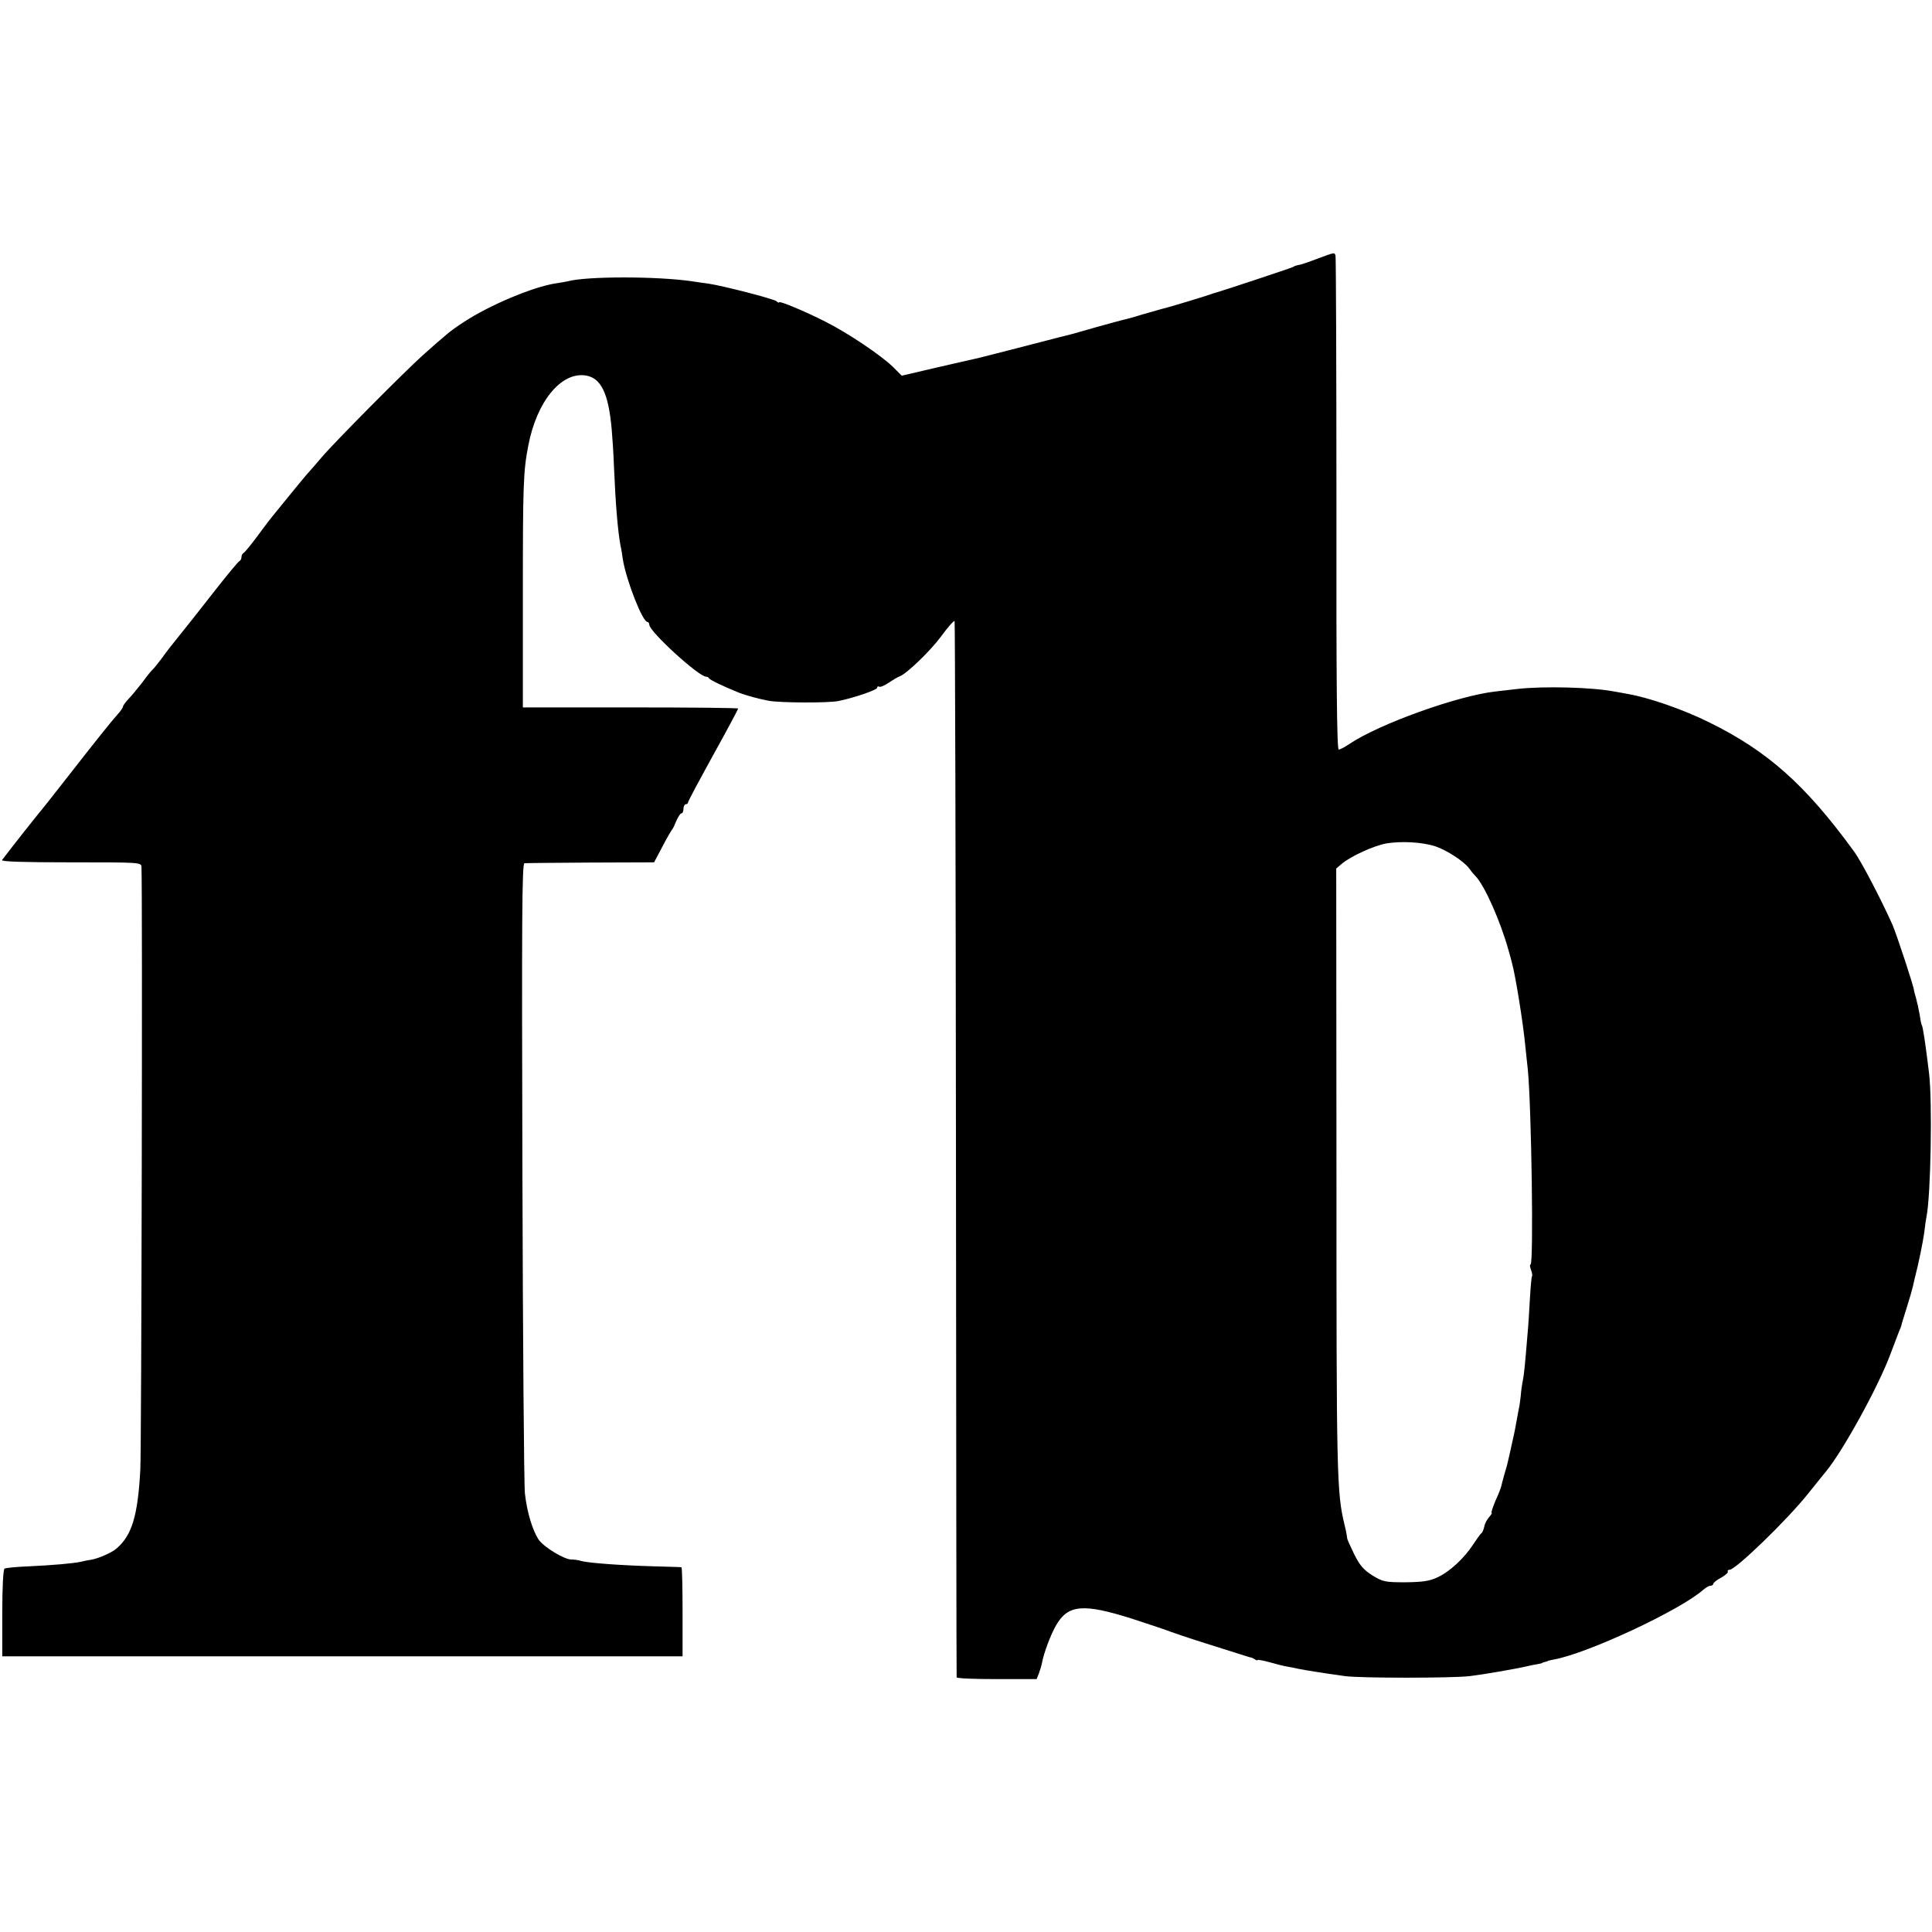 <?xml version="1.0" standalone="no"?>
<!DOCTYPE svg PUBLIC "-//W3C//DTD SVG 20010904//EN"
 "http://www.w3.org/TR/2001/REC-SVG-20010904/DTD/svg10.dtd">
<svg version="1.0" xmlns="http://www.w3.org/2000/svg"
 width="848pt" height="848pt" viewBox="0 0 848 848"
 preserveAspectRatio="xMidYMid meet">
<g transform="translate(0,848) scale(0.1,-0.1)"
fill="#000000" stroke="none">
<path d="M5781 7344 c-36 -14 -72 -26 -80 -27 -9 -1 -20 -5 -26 -9 -9 -5 -314
-106 -340 -113 -5 -1 -17 -5 -25 -8 -19 -7 -183 -57 -207 -62 -10 -3 -49 -14
-88 -25 -38 -12 -79 -23 -90 -25 -11 -3 -60 -16 -110 -30 -49 -14 -97 -28
-105 -30 -8 -2 -96 -24 -195 -50 -99 -26 -196 -50 -215 -55 -19 -4 -104 -24
-188 -43 l-154 -36 -39 39 c-53 51 -195 147 -294 197 -90 46 -205 94 -205 86
0 -3 -6 -1 -12 5 -15 11 -232 67 -298 77 -25 3 -56 8 -70 10 -154 23 -467 23
-550 0 -8 -2 -32 -6 -52 -9 -98 -15 -291 -96 -403 -170 -61 -40 -73 -51 -179
-145 -78 -70 -388 -382 -443 -447 -23 -27 -53 -62 -67 -77 -13 -16 -40 -47
-58 -70 -18 -22 -48 -59 -66 -81 -45 -55 -50 -62 -101 -131 -25 -33 -48 -61
-53 -63 -4 -2 -8 -10 -8 -17 0 -7 -4 -15 -8 -17 -5 -1 -51 -57 -103 -123 -115
-147 -110 -140 -154 -195 -48 -60 -55 -68 -89 -115 -17 -22 -33 -42 -37 -45
-4 -3 -24 -27 -44 -55 -21 -27 -49 -61 -62 -74 -12 -13 -23 -28 -23 -32 0 -5
-11 -21 -25 -36 -23 -25 -109 -133 -190 -237 -77 -99 -150 -191 -155 -196 -4
-4 -118 -148 -161 -205 -5 -7 97 -10 302 -10 302 0 309 0 310 -20 5 -108 0
-2551 -5 -2645 -11 -204 -37 -290 -106 -348 -21 -18 -79 -43 -110 -48 -14 -2
-34 -6 -45 -9 -32 -7 -121 -15 -228 -20 -54 -2 -102 -7 -107 -10 -6 -4 -10
-84 -10 -196 l0 -189 1493 0 1493 0 0 195 c0 107 -2 195 -5 196 -3 1 -57 2
-119 4 -144 4 -282 14 -319 23 -15 5 -35 7 -43 7 -29 -3 -125 55 -147 89 -26
41 -50 119 -59 201 -4 33 -9 669 -11 1413 -3 1102 -2 1352 9 1353 7 1 138 2
291 3 l278 1 37 70 c20 39 40 72 43 75 3 3 11 20 18 38 8 17 17 32 22 32 5 0
9 9 9 20 0 11 5 20 10 20 6 0 10 4 10 8 0 5 50 98 110 207 61 110 110 202 110
205 0 3 -213 5 -473 5 l-472 0 0 500 c0 479 2 537 24 650 37 193 144 323 251
307 68 -10 101 -78 115 -237 3 -33 8 -107 10 -165 7 -166 17 -283 29 -347 3
-11 7 -38 10 -59 15 -91 86 -274 108 -274 4 0 8 -6 8 -12 0 -30 217 -228 249
-228 5 0 11 -3 13 -7 3 -7 64 -36 133 -64 32 -12 87 -27 130 -35 52 -9 260
-10 305 -1 69 14 170 49 170 58 0 6 4 8 9 5 5 -3 24 5 43 18 19 13 40 25 46
27 30 10 135 111 183 176 29 40 56 70 59 67 2 -3 5 -1046 6 -2317 1 -1272 2
-2315 3 -2319 0 -5 80 -8 176 -8 l175 0 10 25 c5 14 12 36 14 48 8 43 38 123
62 164 52 90 119 96 333 28 80 -26 155 -51 166 -56 11 -4 83 -29 160 -53 187
-59 189 -60 195 -61 3 0 11 -4 18 -8 6 -5 12 -6 12 -3 0 2 24 -2 53 -10 28 -8
63 -17 77 -19 14 -2 36 -7 50 -10 28 -6 131 -22 205 -32 69 -9 465 -9 545 0
59 7 205 32 255 44 11 3 29 6 40 8 11 2 21 4 23 5 1 2 7 4 12 5 6 1 11 3 13 4
1 2 13 4 27 7 147 26 554 216 656 306 11 10 26 18 32 18 7 0 12 4 12 8 0 5 15
17 34 27 19 11 33 23 30 27 -3 4 1 8 8 8 27 1 252 218 345 335 35 44 71 88 79
98 74 90 229 372 281 512 17 44 34 89 38 100 5 11 9 22 10 25 0 3 11 39 24 80
13 41 25 83 27 93 2 9 6 25 8 35 16 60 37 164 42 202 3 25 7 56 10 70 19 96
26 509 11 630 -16 134 -27 201 -31 209 -3 3 -7 25 -10 47 -4 23 -11 55 -16 73
-5 17 -9 32 -9 34 0 15 -75 242 -94 287 -50 112 -138 281 -170 324 -212 291
-378 439 -634 565 -112 56 -268 110 -358 125 -11 2 -36 7 -55 10 -100 20 -317
25 -430 12 -36 -4 -78 -9 -95 -11 -165 -18 -513 -143 -643 -231 -19 -13 -40
-24 -46 -24 -8 0 -11 292 -10 1078 0 592 -2 1083 -4 1090 -5 15 -2 15 -81 -14z
m520 -2579 c50 -17 125 -66 147 -96 7 -10 19 -25 27 -33 40 -39 111 -200 146
-326 7 -25 14 -49 15 -55 15 -52 50 -268 59 -367 3 -24 7 -70 11 -103 16 -165
26 -855 12 -855 -4 0 -3 -11 2 -24 5 -13 7 -26 4 -28 -2 -3 -6 -48 -9 -101 -3
-53 -7 -120 -10 -149 -12 -146 -15 -176 -21 -208 -4 -19 -8 -49 -9 -66 -2 -17
-5 -44 -9 -60 -3 -16 -8 -42 -11 -59 -3 -16 -7 -40 -10 -52 -3 -13 -7 -33 -10
-45 -4 -20 -16 -71 -20 -88 -1 -3 -7 -23 -13 -45 -6 -22 -12 -44 -13 -50 -1
-5 -12 -34 -25 -62 -12 -29 -20 -53 -17 -53 3 0 -1 -8 -11 -19 -9 -10 -19 -29
-21 -41 -3 -13 -8 -26 -12 -29 -5 -3 -21 -26 -37 -50 -39 -60 -102 -119 -156
-144 -36 -17 -65 -21 -141 -22 -89 0 -99 2 -145 30 -39 25 -56 44 -81 95 -17
35 -31 66 -30 69 0 3 -4 29 -11 56 -35 146 -36 201 -36 1592 l-1 1291 25 21
c39 33 140 79 195 89 67 11 158 6 216 -13z"/>
</g>
</svg>
